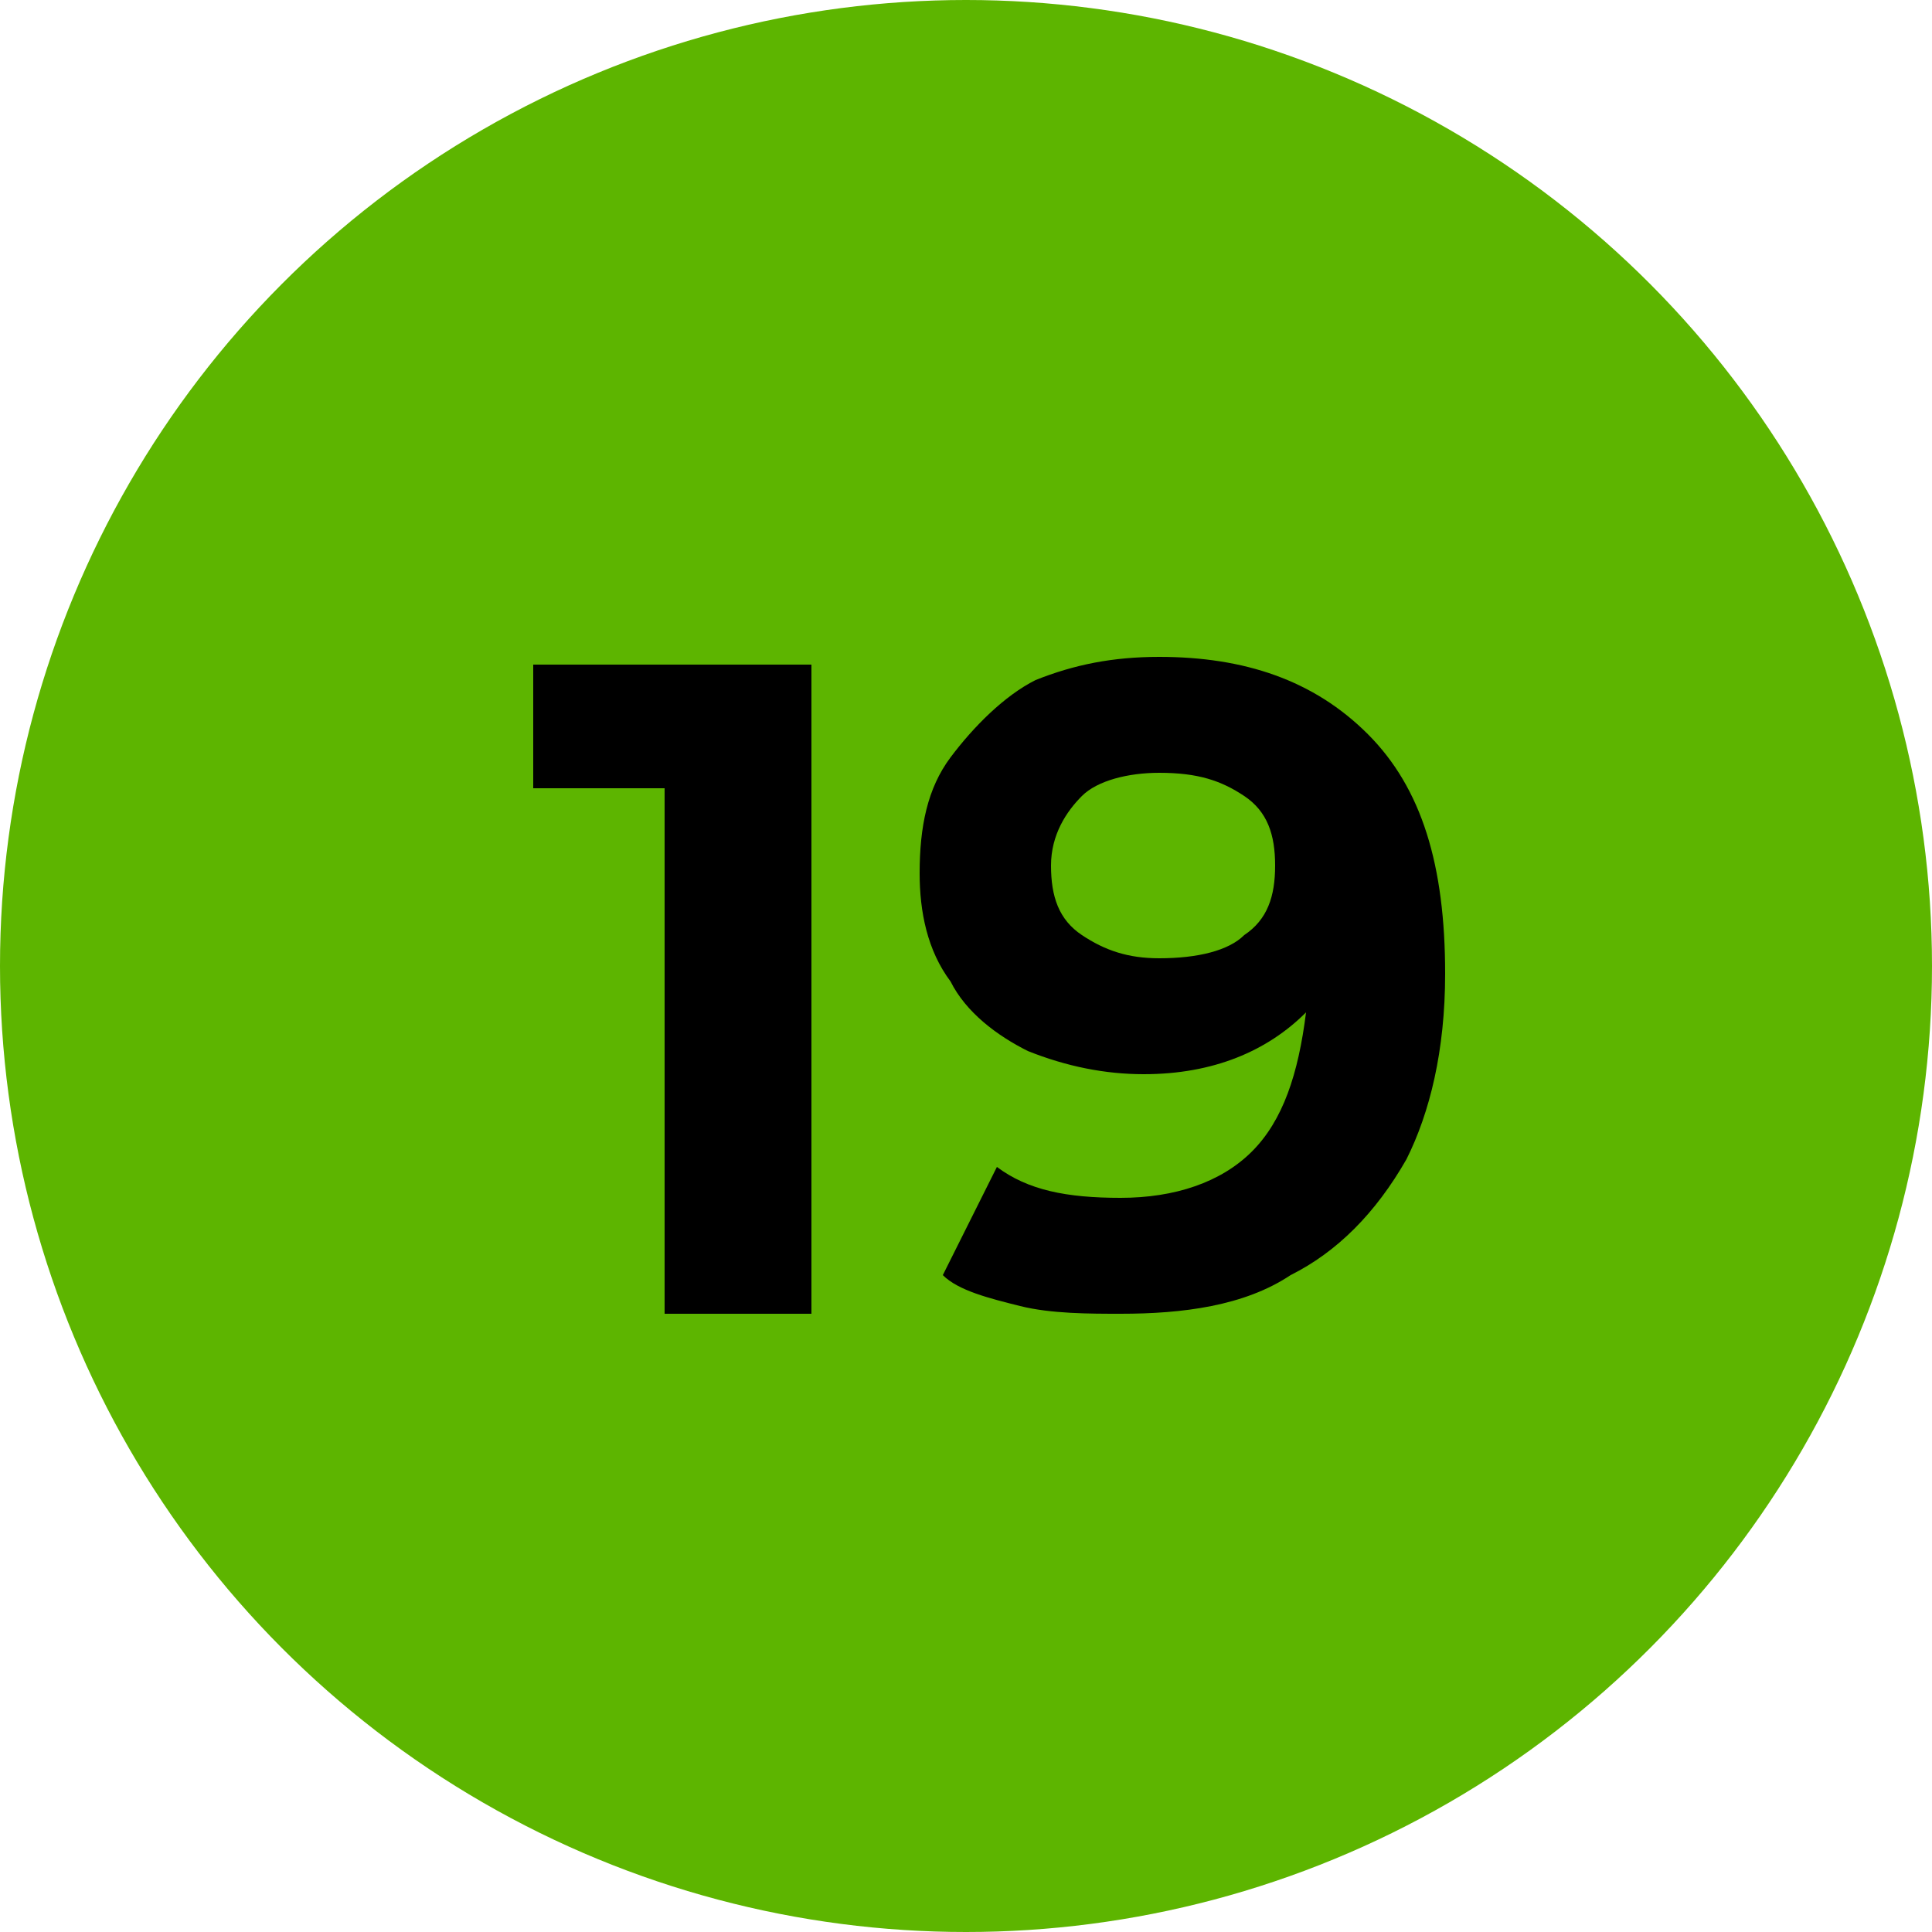 <?xml version="1.0" encoding="utf-8"?>
<!-- Generator: Adobe Illustrator 26.0.2, SVG Export Plug-In . SVG Version: 6.00 Build 0)  -->
<svg version="1.1" id="Layer_1" xmlns="http://www.w3.org/2000/svg" xmlns:xlink="http://www.w3.org/1999/xlink" x="0px" y="0px"
	 viewBox="0 0 25 25" style="enable-background:new 0 0 25 25;" xml:space="preserve" width="25px" height="25px">
<style type="text/css">
	.st0{fill:#5DB500;}
	.st1{enable-background:new    ;}
</style>
<g id="Group_21" transform="translate(-218 -774)">
	<g id="Ellipse_1">
		<circle class="st0" cx="230.5" cy="786.5" r="12.5"/>
	</g>
	<g class="st1">
		<path d="M228.5,782.6v8.4h-1.9v-6.8h-1.7v-1.6H228.5z"/>
		<path d="M235.7,783.5c0.7,0.7,1,1.7,1,3.1c0,1-0.2,1.8-0.5,2.4c-0.4,0.7-0.9,1.2-1.5,1.5c-0.6,0.4-1.4,0.5-2.2,0.5
			c-0.4,0-0.9,0-1.3-0.1c-0.4-0.1-0.8-0.2-1-0.4l0.7-1.4c0.4,0.3,0.9,0.4,1.6,0.4c0.7,0,1.3-0.2,1.7-0.6s0.6-1,0.7-1.8
			c-0.5,0.5-1.2,0.8-2.1,0.8c-0.5,0-1-0.1-1.5-0.3c-0.4-0.2-0.8-0.5-1-0.9c-0.3-0.4-0.4-0.9-0.4-1.4c0-0.6,0.1-1.1,0.4-1.5
			c0.3-0.4,0.7-0.8,1.1-1c0.5-0.2,1-0.3,1.6-0.3C234.1,782.5,235,782.8,235.7,783.5z M234.1,786.1c0.3-0.2,0.4-0.5,0.4-0.9
			s-0.1-0.7-0.4-0.9c-0.3-0.2-0.6-0.3-1.1-0.3c-0.4,0-0.8,0.1-1,0.3s-0.4,0.5-0.4,0.9s0.1,0.7,0.4,0.9c0.3,0.2,0.6,0.3,1,0.3
			C233.5,786.4,233.9,786.3,234.1,786.1z"/>
	</g>
</g>
</svg>
